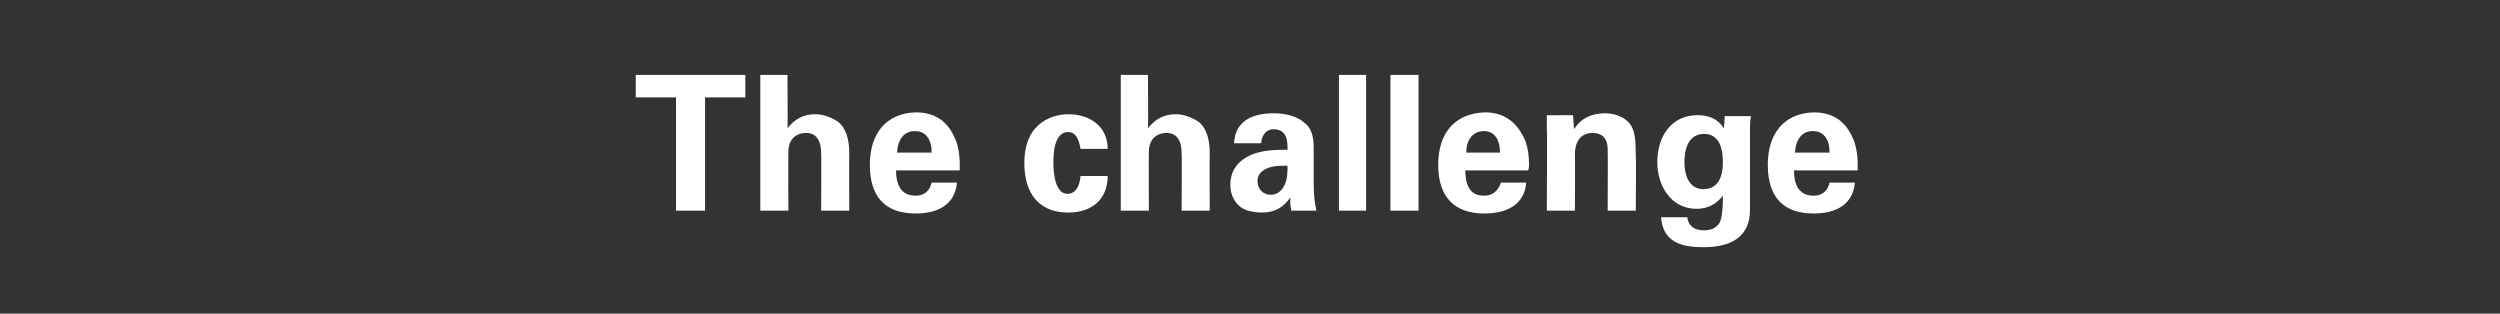 <?xml version="1.0" standalone="no"?><!DOCTYPE svg PUBLIC "-//W3C//DTD SVG 1.1//EN" "http://www.w3.org/Graphics/SVG/1.1/DTD/svg11.dtd"><svg xmlns="http://www.w3.org/2000/svg" version="1.1" width="267px" height="33.5px" viewBox="0 -8 267 33.5" style="top:-8px"><rect x="0" y="-8" width="267" height="33.5" fill="#333333" stroke="none"/><desc>The challenge</desc><defs/><g id="Polygon94529"><path d="m79.6 0l0 2.4l-4.3 0l0 12.1l-3.1 0l0-12.1l-4.3 0l0-2.4l11.7 0zm4.5 0c0 0 .05 5.74 0 5.7c.8-1 1.7-1.5 3-1.5c.9 0 1.8.4 2.4.8c.9.7 1.2 2 1.2 3.3c-.03-.02 0 6.2 0 6.2l-3 0c0 0 .03-6.14 0-6.1c0-1.5-.6-2.2-1.6-2.2c-1.2 0-1.9.8-1.9 2c-.03 0 0 6.3 0 6.3l-3 0l0-14.5l2.9 0zm17.9 6.8c.3.6.5 1.7.5 2.7c0 .3 0 .4 0 .7c0 0-6.8 0-6.8 0c0 1.9.8 2.7 2.1 2.7c.9 0 1.5-.5 1.7-1.4c0 0 2.7 0 2.7 0c-.2 2.4-2.1 3.3-4.4 3.3c-3.2 0-4.9-1.7-4.9-5.2c0-3.3 1.7-5.5 4.9-5.6c2 0 3.4.9 4.2 2.8zm-2.5 1.5c0-1.4-.6-2.3-1.8-2.3c-1.1 0-1.8.8-1.9 2.3c0 0 3.7 0 3.7 0zm18.8-.4c0 0-2.9 0-2.9 0c-.2-1.2-.6-1.8-1.3-1.8c-1.1 0-1.6 1.2-1.6 3.2c0 .9.1 3.4 1.5 3.4c.8 0 1.3-.7 1.4-1.9c0 0 2.9 0 2.9 0c0 2.5-1.7 3.9-4.2 3.9c-1.9 0-2.9-.7-3.6-1.5c-.7-.9-1.1-2.1-1.1-3.8c0-4.6 3.4-5.2 4.7-5.2c2.3 0 4.2 1.3 4.2 3.7zm4.3-7.9c0 0 .05 5.74 0 5.7c.8-1 1.7-1.5 3-1.5c.9 0 1.8.4 2.4.8c.9.7 1.2 2 1.2 3.3c-.03-.02 0 6.2 0 6.2l-3 0c0 0 .03-6.14 0-6.1c0-1.5-.6-2.2-1.6-2.2c-1.2 0-1.9.8-1.9 2c-.03 0 0 6.3 0 6.3l-3 0l0-14.5l2.9 0zm16.7 5.1c.7.5 1 1.4 1 2.6c0 0 0 3.7 0 3.7c0 1.3.1 2.3.3 3.1c0 0-2.7 0-2.7 0c0-.3-.1-.5-.1-.7c0-.2 0-.4 0-.7c-.7 1-1.6 1.6-3 1.6c-.6 0-1.4-.1-2-.4c-.8-.4-1.4-1.4-1.4-2.5c0-1.5.7-2.4 1.7-3c1-.6 2.4-.8 3.9-.8c.03-.02.5 0 .5 0c0 0 .03-.42 0-.4c0-1.2-.5-1.8-1.5-1.8c-.5 0-.9.3-1.1.7c-.1.2-.2.5-.2.8c0 0-2.9 0-2.9 0c.1-2.4 2-3.2 4.2-3.2c1.3 0 2.5.3 3.3 1zm-3.6 7.7c1.2 0 1.8-1.2 1.8-2.6c.03.02 0-.5 0-.5c0 0-.49-.02-.5 0c-1.8 0-2.7.7-2.7 1.6c0 .9.6 1.5 1.4 1.5zm10.2-12.8l0 14.5l-2.9 0l0-14.5l2.9 0zm5.6 0l0 14.5l-3 0l0-14.5l3 0zm11.3 6.8c.3.6.5 1.7.5 2.7c0 .3 0 .4-.1.7c0 0-6.7 0-6.7 0c0 1.9.7 2.7 2 2.7c.9 0 1.5-.5 1.8-1.4c0 0 2.7 0 2.7 0c-.2 2.4-2.1 3.3-4.5 3.3c-3.1 0-4.9-1.7-4.9-5.2c0-3.3 1.7-5.5 5-5.6c1.9 0 3.3.9 4.2 2.8zm-2.6 1.5c0-1.4-.6-2.3-1.7-2.3c-1.1 0-1.9.8-1.9 2.3c0 0 3.6 0 3.6 0zm14.5 6.2l-3 0c0 0 .03-6.56 0-6.6c0-1.1-.6-1.7-1.6-1.7c-1.1 0-1.9.7-1.9 2.3c.03-.04 0 6 0 6l-3 0c0 0 .05-8.68 0-8.7c0-.2 0-.8 0-1.5c-.01.02 2.8 0 2.8 0c0 0 .11 1.54.1 1.5c.7-1.1 1.8-1.7 3.3-1.7c1.1 0 2.2.4 2.8 1.3c.4.7.5 1.5.5 3.3c.05.04 0 5.8 0 5.8zm9.4-8.8c.03.04.1-1.3.1-1.3c0 0 2.81 0 2.8 0c-.1.6-.1 1.1-.1 1.5c0 .3 0 .6 0 .8c0 0 0 7.7 0 7.7c0 2.9-2 4-5 4c-2.6 0-4.3-.7-4.5-3.2c0 0 2.8 0 2.8 0c.1.9.7 1.4 1.8 1.4c.9 0 1.6-.4 1.8-1.2c.1-.3.2-1.4.2-2c0 0 0-.5 0-.5c-.7.9-1.6 1.4-2.8 1.4c-2.7 0-4.2-2.4-4.2-5c0-2.6 1.4-5 4.3-5c1.2 0 2.2.4 2.8 1.4zm-2.2 6.5c1.4 0 2.1-1 2.1-2.9c0-2-.7-3-2-3c-1.3 0-2.1 1-2.1 3c0 1.9.8 2.9 2 2.9zm16-5.4c.3.6.5 1.7.5 2.7c0 .3 0 .4 0 .7c0 0-6.8 0-6.8 0c0 1.9.8 2.7 2.1 2.7c.9 0 1.5-.5 1.7-1.4c0 0 2.7 0 2.7 0c-.2 2.4-2.1 3.3-4.4 3.3c-3.2 0-4.9-1.7-4.9-5.2c0-3.3 1.7-5.5 4.9-5.6c2 0 3.4.9 4.2 2.8zm-2.5 1.5c0-1.4-.6-2.3-1.8-2.3c-1.1 0-1.8.8-1.9 2.3c0 0 3.7 0 3.7 0z" stroke="none" fill="#ffffff"/></g></svg>